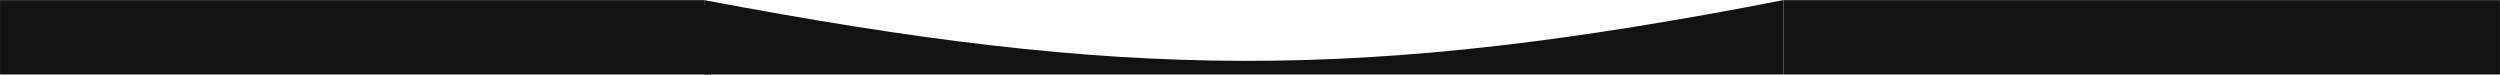 <?xml version="1.0" encoding="UTF-8"?> <svg xmlns="http://www.w3.org/2000/svg" width="21259" height="634" viewBox="0 0 21259 634" fill="none"><path d="M5988.34 0.945C9565.74 678.771 11574.9 700.51 15165.7 0.945V633.163H5988.34V0.945Z" fill="#121212"></path><path d="M15165.7 0.945H21258.6V633.163H15165.7V0.945Z" fill="#121212"></path><path d="M0.207 0.945H5988.34L6045.82 633.163H0.207V0.945Z" fill="#121212"></path></svg> 